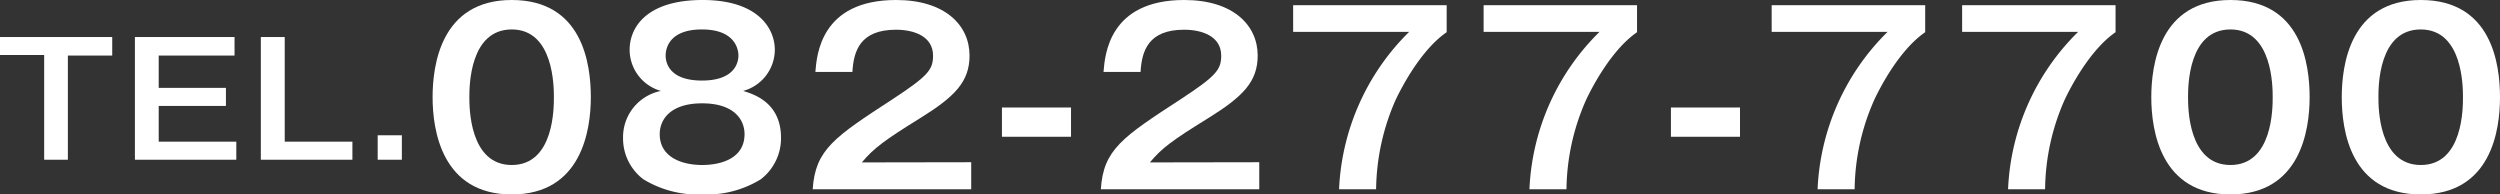 <svg xmlns="http://www.w3.org/2000/svg" viewBox="0 0 270 21"><rect x="0" y="0" width="270" height="21" fill="#333333" stroke="none"/><defs><style>.cls-1{fill:#fff;}</style></defs><g id="レイヤー_2" data-name="レイヤー 2"><g id="レイヤー_1-2" data-name="レイヤー 1"><path class="cls-1" d="M12.12,4v2H7.33V17.25H4.77V5.94H0V4Z"/><path class="cls-1" d="M25.33,4v2H17.14V9.49H24.4v1.95H17.14V15.3h8.38v1.95H14.57V4Z"/><path class="cls-1" d="M30.75,4V15.3h7.31v1.95H28.17V4Z"/><path class="cls-1" d="M43.4,14.61v2.64H40.79V14.61Z"/><path class="cls-1" d="M63.81,10.5c0,3.56-1,10.5-8.54,10.5s-8.55-6.92-8.55-10.5c0-3.43.88-10.5,8.55-10.5S63.81,6.94,63.81,10.5Zm-13.12,0c0,1.09,0,7.32,4.58,7.32s4.55-6.23,4.55-7.32,0-7.32-4.55-7.32S50.69,9.31,50.69,10.5Z"/><path class="cls-1" d="M84.35,14.89a5.6,5.6,0,0,1-2.18,4.47A11.15,11.15,0,0,1,75.83,21a11.32,11.32,0,0,1-6.35-1.64,5.53,5.53,0,0,1-2.19-4.47,5.09,5.09,0,0,1,4.09-5.07A4.63,4.63,0,0,1,68,5.38C68,2.93,69.86,0,75.88,0s7.8,3.1,7.8,5.38a4.63,4.63,0,0,1-3.42,4.44C81.39,10.17,84.35,11.06,84.35,14.89Zm-13.1-.4c0,2.55,2.5,3.33,4.58,3.33s4.58-.73,4.58-3.33c0-1.57-1.13-3.33-4.58-3.33S71.25,12.92,71.25,14.49ZM71.89,6c0,.94.55,2.7,3.92,2.7,3.65,0,3.94-2.07,3.94-2.7,0-.33-.08-2.82-3.94-2.82S71.89,5.63,71.89,6Z"/><path class="cls-1" d="M104.89,17.52v2.92H87.77c.29-4.29,2.32-5.62,8.68-9.76,3.78-2.48,4.32-3.16,4.32-4.67,0-2.12-2.11-2.8-4-2.8-3.86,0-4.58,2.27-4.71,4.56h-4C88.21,6,88.6,0,96.78,0c5.25,0,7.93,2.7,7.93,6,0,2.83-1.59,4.44-5.35,6.77s-5,3.23-6.28,4.77Z"/><path class="cls-1" d="M115.67,11.61v3.16h-7.46V11.61Z"/><path class="cls-1" d="M136,17.52v2.92H118.89c.28-4.29,2.32-5.62,8.68-9.76,3.78-2.48,4.32-3.16,4.32-4.67,0-2.12-2.11-2.8-4-2.8-3.86,0-4.58,2.27-4.71,4.56h-4C119.33,6,119.72,0,127.9,0c5.25,0,7.93,2.7,7.93,6,0,2.83-1.6,4.44-5.36,6.77-3.91,2.42-5,3.23-6.28,4.77Z"/><path class="cls-1" d="M156.24.56V3.48c-2.81,1.92-4.94,6.09-5.54,7.37a24.52,24.52,0,0,0-2.08,9.59h-4a25.4,25.4,0,0,1,7.57-17H139.66V.56Z"/><path class="cls-1" d="M176.8.56V3.48c-2.8,1.92-4.94,6.09-5.53,7.37a24.37,24.37,0,0,0-2.09,9.59h-4a25.35,25.35,0,0,1,7.57-17H160.23V.56Z"/><path class="cls-1" d="M187.92,11.61v3.16h-7.46V11.61Z"/><path class="cls-1" d="M207.92.56V3.48c-2.81,1.92-4.94,6.09-5.53,7.37a24.37,24.37,0,0,0-2.09,9.59h-4a25.36,25.36,0,0,1,7.56-17H191.34V.56Z"/><path class="cls-1" d="M228.48.56V3.48c-2.8,1.92-4.94,6.09-5.53,7.37a24.34,24.34,0,0,0-2.08,9.59h-4a25.35,25.35,0,0,1,7.57-17H211.91V.56Z"/><path class="cls-1" d="M249.44,10.5c0,3.56-1,10.5-8.55,10.5s-8.55-6.92-8.55-10.5c0-3.43.88-10.5,8.55-10.5S249.44,6.94,249.44,10.5Zm-13.13,0c0,1.09,0,7.32,4.58,7.32s4.56-6.23,4.56-7.32,0-7.32-4.56-7.32S236.31,9.31,236.31,10.5Z"/><path class="cls-1" d="M270,10.5c0,3.56-.95,10.5-8.55,10.5s-8.54-6.92-8.54-10.5c0-3.43.87-10.5,8.54-10.5S270,6.94,270,10.5Zm-13.13,0c0,1.09,0,7.32,4.58,7.32S266,11.59,266,10.5s0-7.32-4.56-7.32S256.87,9.31,256.87,10.5Z"/></g></g></svg>